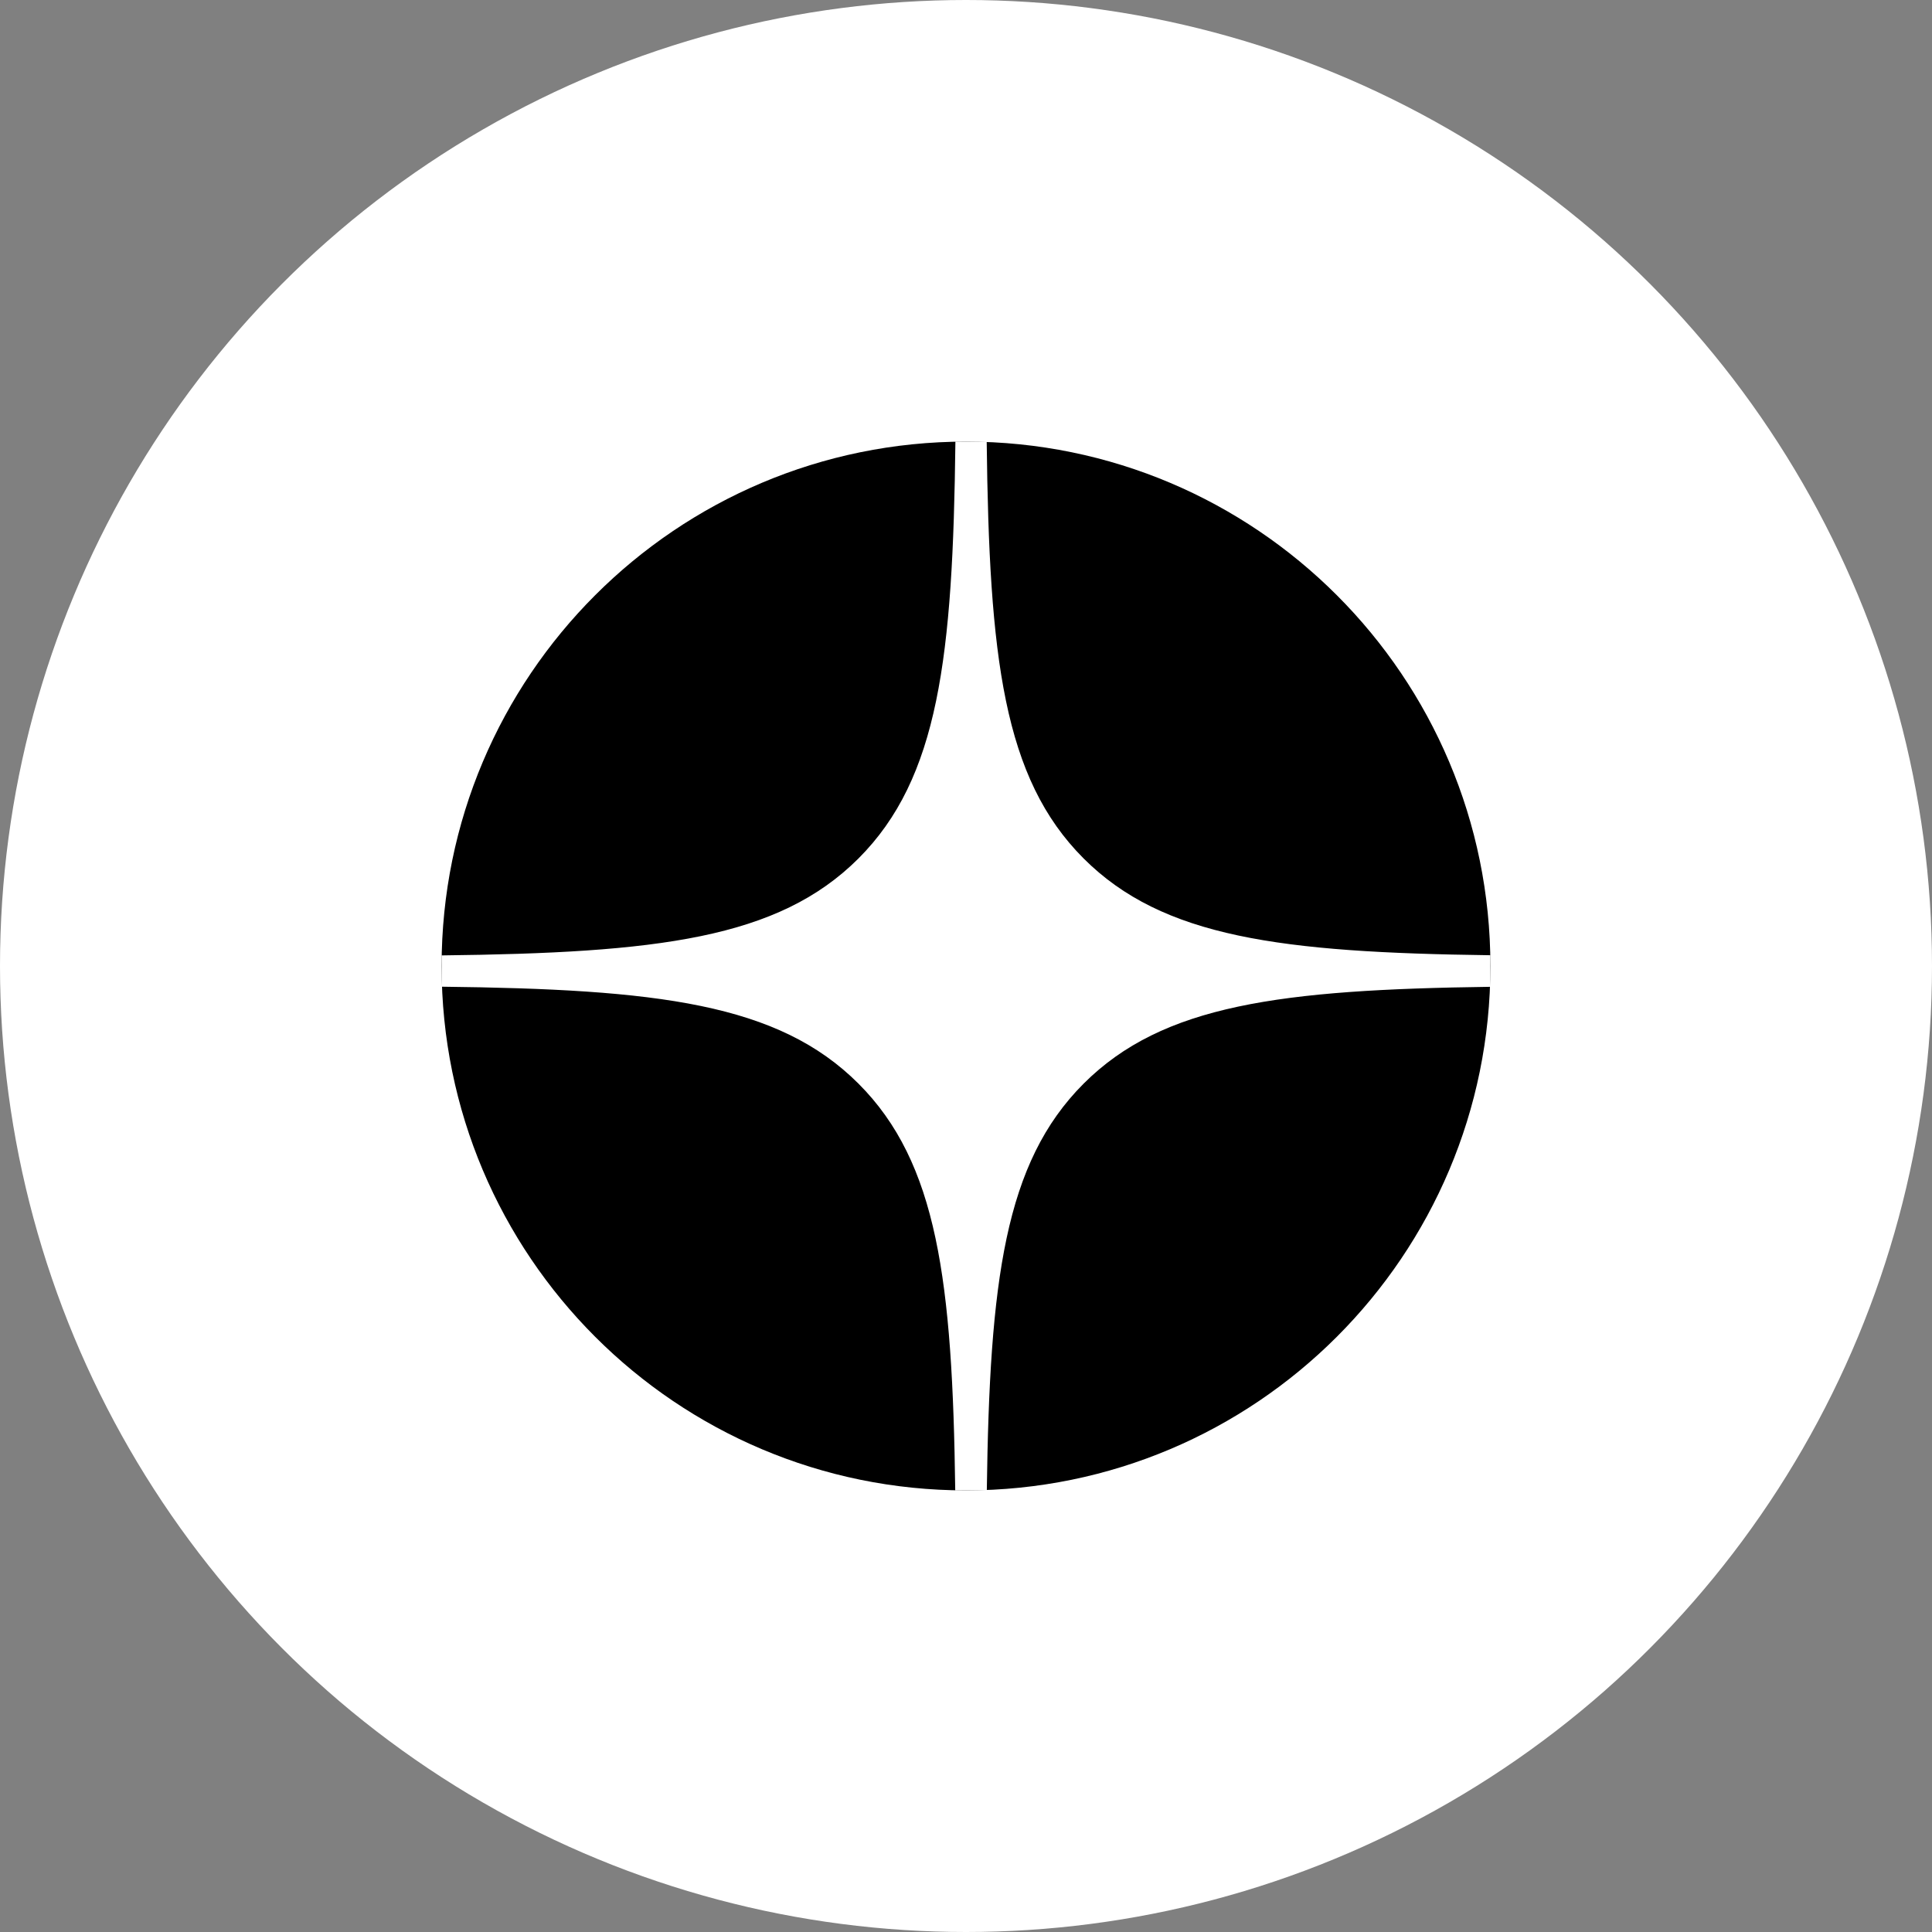<?xml version="1.0" encoding="UTF-8"?> <svg xmlns="http://www.w3.org/2000/svg" width="35" height="35" viewBox="0 0 35 35" fill="none"><rect x="0" y="0" width="35" height="35" fill="#808080" stroke="none"/> <circle cx="17.5" cy="17.5" r="17.5" fill="white"></circle> <path d="M8 17.5C8 12.253 12.253 8 17.5 8C22.747 8 27 12.253 27 17.5C27 22.747 22.747 27 17.5 27C12.253 27 8 22.747 8 17.5Z" fill="black"></path> <path fill-rule="evenodd" clip-rule="evenodd" d="M17.308 8C17.263 11.908 17.007 14.096 15.552 15.552C14.096 17.007 11.908 17.263 8 17.308V17.875C11.908 17.92 14.096 18.175 15.552 19.631C16.985 21.064 17.255 23.206 17.305 27H17.877C17.928 23.206 18.198 21.064 19.631 19.631C21.064 18.198 23.206 17.928 27 17.877V17.305C23.206 17.255 21.064 16.985 19.631 15.552C18.175 14.096 17.92 11.908 17.875 8H17.308Z" fill="white"></path> </svg> 